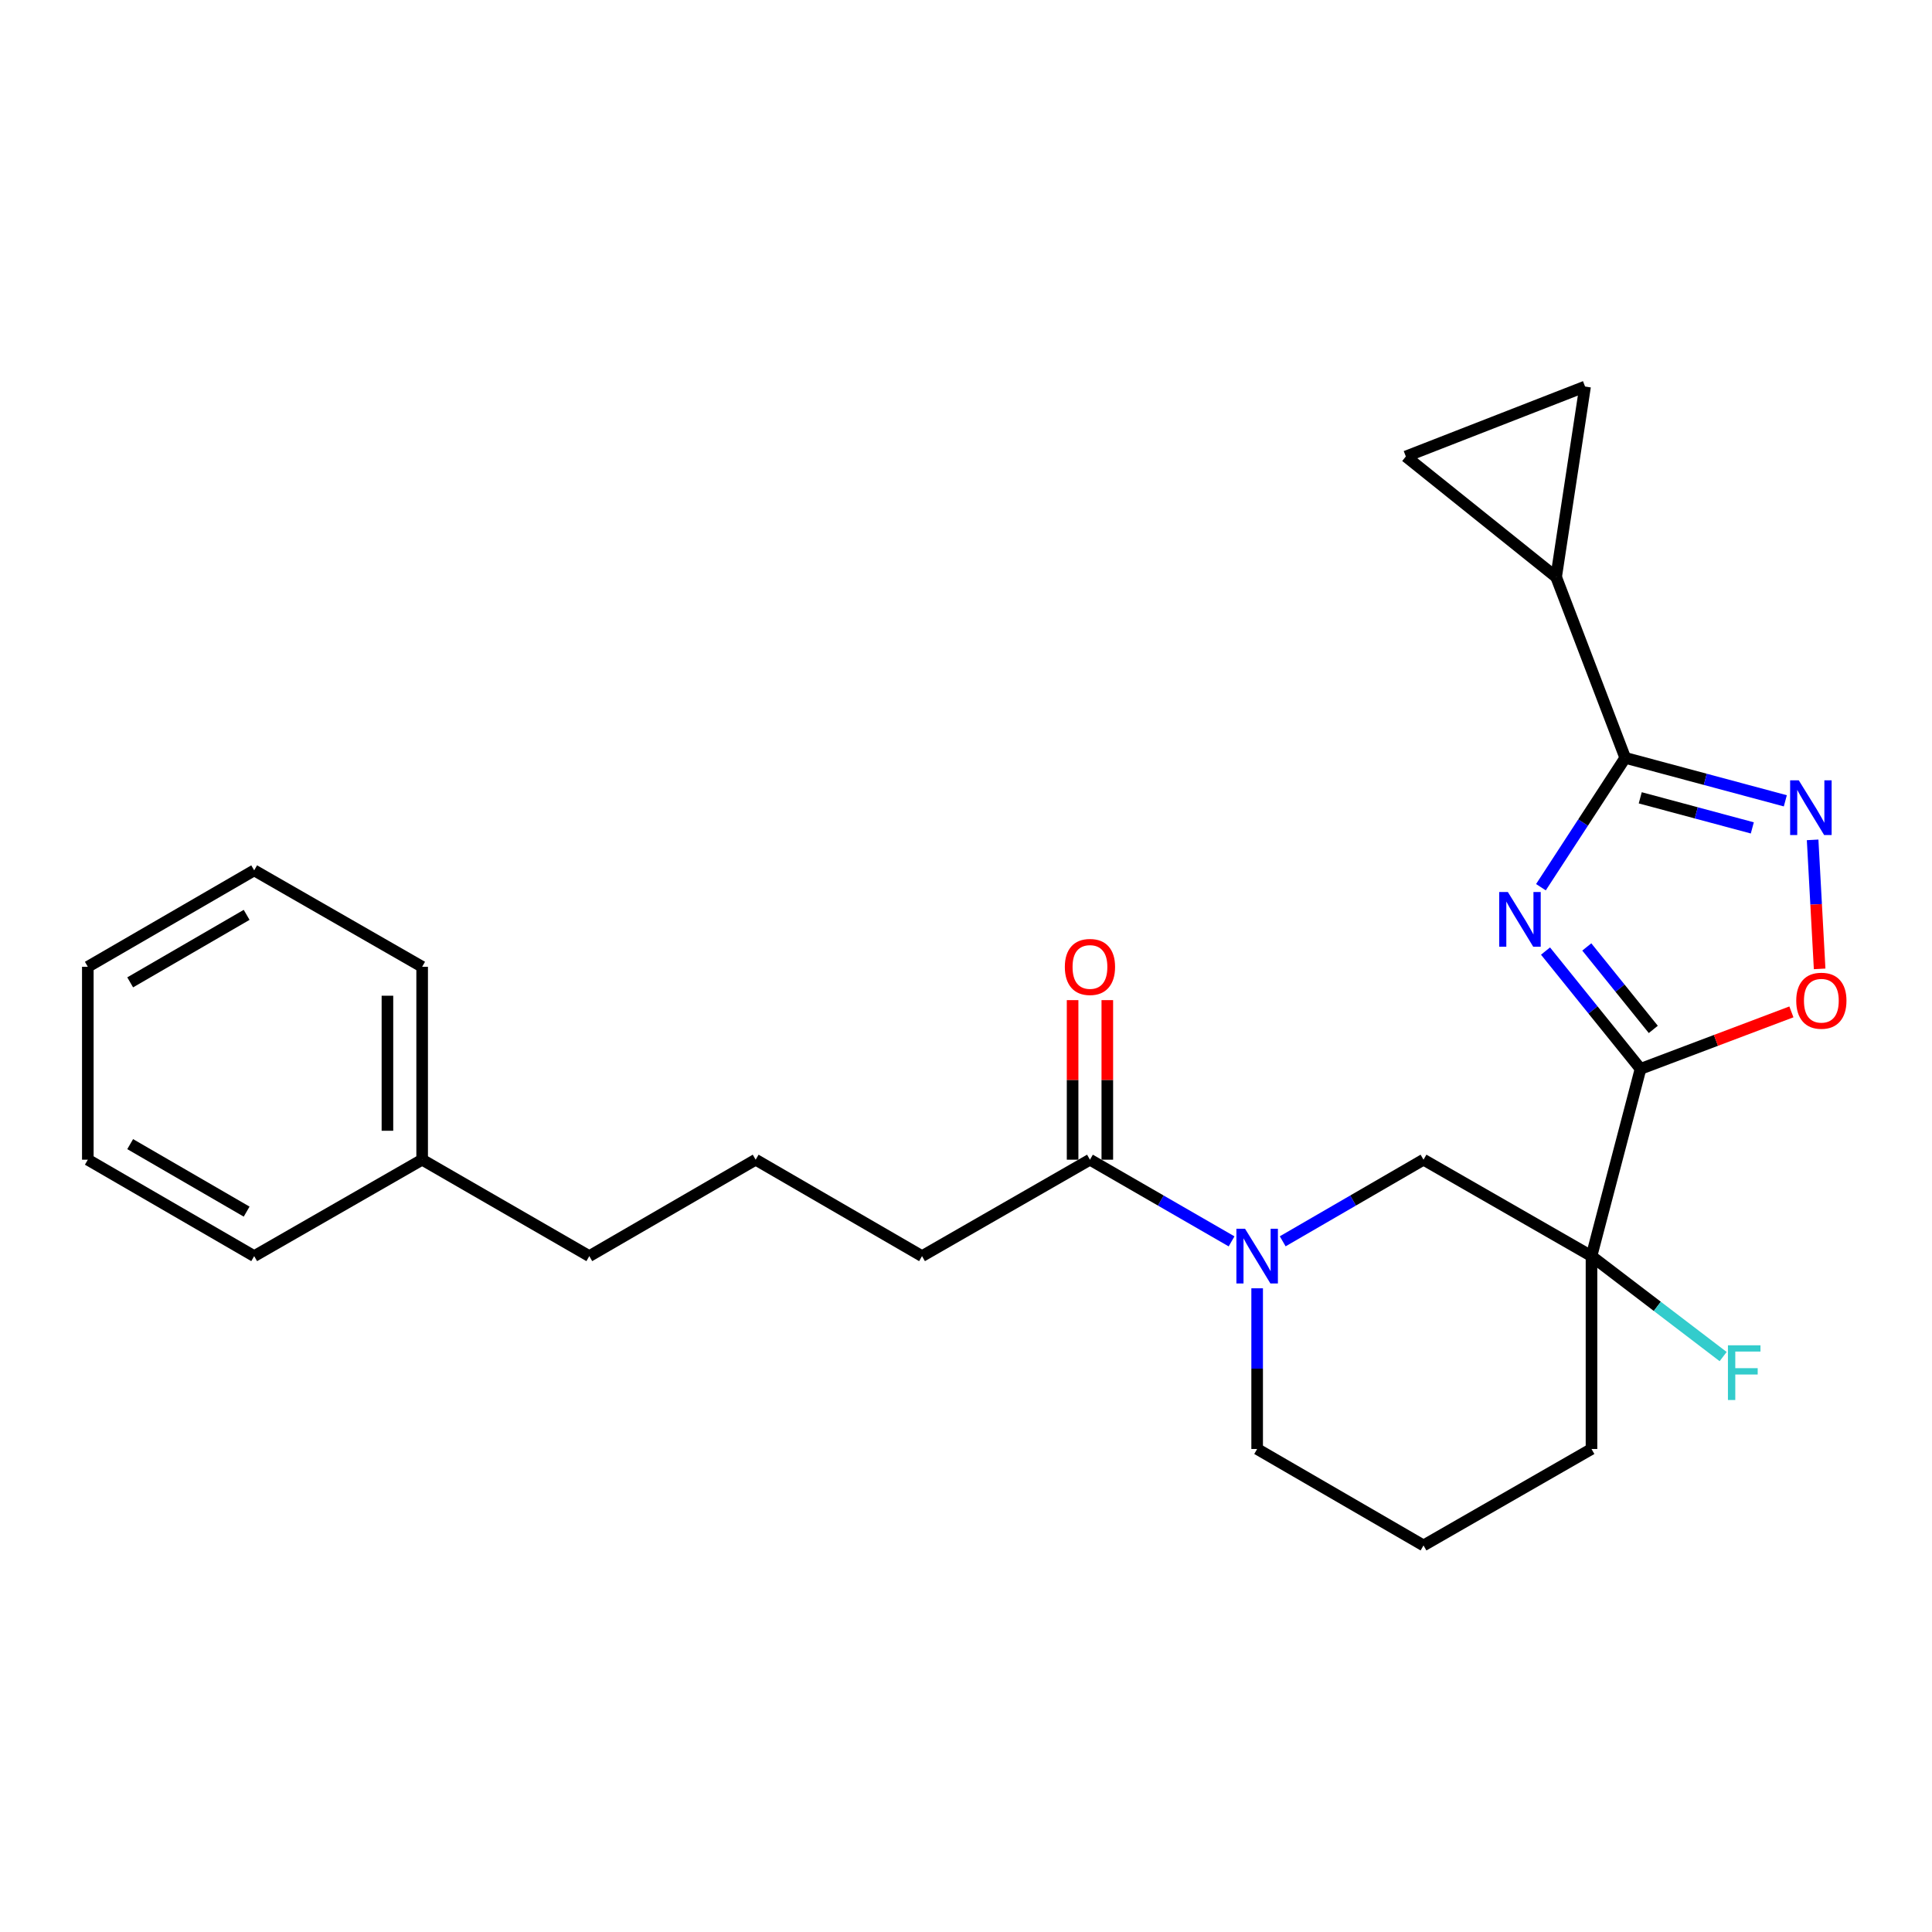 <?xml version='1.0' encoding='iso-8859-1'?>
<svg version='1.1' baseProfile='full'
              xmlns='http://www.w3.org/2000/svg'
                      xmlns:rdkit='http://www.rdkit.org/xml'
                      xmlns:xlink='http://www.w3.org/1999/xlink'
                  xml:space='preserve'
width='1000px' height='1000px' viewBox='0 0 1000 1000'>
<!-- END OF HEADER -->
<rect style='opacity:1.0;fill:#FFFFFF;stroke:none' width='1000' height='1000' x='0' y='0'> </rect>
<path class='bond-0' d='M 799.956,492.271 L 824.544,522.759' style='fill:none;fill-rule:evenodd;stroke:#0000FF;stroke-width:6px;stroke-linecap:butt;stroke-linejoin:miter;stroke-opacity:1' />
<path class='bond-0' d='M 824.544,522.759 L 849.133,553.247' style='fill:none;fill-rule:evenodd;stroke:#000000;stroke-width:6px;stroke-linecap:butt;stroke-linejoin:miter;stroke-opacity:1' />
<path class='bond-0' d='M 821.32,490.137 L 838.531,511.479' style='fill:none;fill-rule:evenodd;stroke:#0000FF;stroke-width:6px;stroke-linecap:butt;stroke-linejoin:miter;stroke-opacity:1' />
<path class='bond-0' d='M 838.531,511.479 L 855.743,532.821' style='fill:none;fill-rule:evenodd;stroke:#000000;stroke-width:6px;stroke-linecap:butt;stroke-linejoin:miter;stroke-opacity:1' />
<path class='bond-1' d='M 797.584,459.217 L 819.4,425.738' style='fill:none;fill-rule:evenodd;stroke:#0000FF;stroke-width:6px;stroke-linecap:butt;stroke-linejoin:miter;stroke-opacity:1' />
<path class='bond-1' d='M 819.4,425.738 L 841.216,392.258' style='fill:none;fill-rule:evenodd;stroke:#000000;stroke-width:6px;stroke-linecap:butt;stroke-linejoin:miter;stroke-opacity:1' />
<path class='bond-2' d='M 849.133,553.247 L 823.757,650.168' style='fill:none;fill-rule:evenodd;stroke:#000000;stroke-width:6px;stroke-linecap:butt;stroke-linejoin:miter;stroke-opacity:1' />
<path class='bond-4' d='M 849.133,553.247 L 888.18,538.496' style='fill:none;fill-rule:evenodd;stroke:#000000;stroke-width:6px;stroke-linecap:butt;stroke-linejoin:miter;stroke-opacity:1' />
<path class='bond-4' d='M 888.18,538.496 L 927.228,523.745' style='fill:none;fill-rule:evenodd;stroke:#FF0000;stroke-width:6px;stroke-linecap:butt;stroke-linejoin:miter;stroke-opacity:1' />
<path class='bond-3' d='M 841.216,392.258 L 882.649,403.38' style='fill:none;fill-rule:evenodd;stroke:#000000;stroke-width:6px;stroke-linecap:butt;stroke-linejoin:miter;stroke-opacity:1' />
<path class='bond-3' d='M 882.649,403.38 L 924.081,414.502' style='fill:none;fill-rule:evenodd;stroke:#0000FF;stroke-width:6px;stroke-linecap:butt;stroke-linejoin:miter;stroke-opacity:1' />
<path class='bond-3' d='M 848.988,412.949 L 877.99,420.734' style='fill:none;fill-rule:evenodd;stroke:#000000;stroke-width:6px;stroke-linecap:butt;stroke-linejoin:miter;stroke-opacity:1' />
<path class='bond-3' d='M 877.99,420.734 L 906.993,428.52' style='fill:none;fill-rule:evenodd;stroke:#0000FF;stroke-width:6px;stroke-linecap:butt;stroke-linejoin:miter;stroke-opacity:1' />
<path class='bond-6' d='M 841.216,392.258 L 805.449,298.661' style='fill:none;fill-rule:evenodd;stroke:#000000;stroke-width:6px;stroke-linecap:butt;stroke-linejoin:miter;stroke-opacity:1' />
<path class='bond-7' d='M 823.757,650.168 L 736.808,600.255' style='fill:none;fill-rule:evenodd;stroke:#000000;stroke-width:6px;stroke-linecap:butt;stroke-linejoin:miter;stroke-opacity:1' />
<path class='bond-12' d='M 823.757,650.168 L 857.825,676.165' style='fill:none;fill-rule:evenodd;stroke:#000000;stroke-width:6px;stroke-linecap:butt;stroke-linejoin:miter;stroke-opacity:1' />
<path class='bond-12' d='M 857.825,676.165 L 891.893,702.161' style='fill:none;fill-rule:evenodd;stroke:#33CCCC;stroke-width:6px;stroke-linecap:butt;stroke-linejoin:miter;stroke-opacity:1' />
<path class='bond-13' d='M 823.757,650.168 L 823.757,749.994' style='fill:none;fill-rule:evenodd;stroke:#000000;stroke-width:6px;stroke-linecap:butt;stroke-linejoin:miter;stroke-opacity:1' />
<path class='bond-25' d='M 938.213,434.713 L 940.026,468.099' style='fill:none;fill-rule:evenodd;stroke:#0000FF;stroke-width:6px;stroke-linecap:butt;stroke-linejoin:miter;stroke-opacity:1' />
<path class='bond-25' d='M 940.026,468.099 L 941.839,501.486' style='fill:none;fill-rule:evenodd;stroke:#FF0000;stroke-width:6px;stroke-linecap:butt;stroke-linejoin:miter;stroke-opacity:1' />
<path class='bond-5' d='M 663.927,642.5 L 700.368,621.378' style='fill:none;fill-rule:evenodd;stroke:#0000FF;stroke-width:6px;stroke-linecap:butt;stroke-linejoin:miter;stroke-opacity:1' />
<path class='bond-5' d='M 700.368,621.378 L 736.808,600.255' style='fill:none;fill-rule:evenodd;stroke:#000000;stroke-width:6px;stroke-linecap:butt;stroke-linejoin:miter;stroke-opacity:1' />
<path class='bond-8' d='M 637.461,642.533 L 600.81,621.394' style='fill:none;fill-rule:evenodd;stroke:#0000FF;stroke-width:6px;stroke-linecap:butt;stroke-linejoin:miter;stroke-opacity:1' />
<path class='bond-8' d='M 600.81,621.394 L 564.16,600.255' style='fill:none;fill-rule:evenodd;stroke:#000000;stroke-width:6px;stroke-linecap:butt;stroke-linejoin:miter;stroke-opacity:1' />
<path class='bond-27' d='M 650.699,666.824 L 650.699,708.409' style='fill:none;fill-rule:evenodd;stroke:#0000FF;stroke-width:6px;stroke-linecap:butt;stroke-linejoin:miter;stroke-opacity:1' />
<path class='bond-27' d='M 650.699,708.409 L 650.699,749.994' style='fill:none;fill-rule:evenodd;stroke:#000000;stroke-width:6px;stroke-linecap:butt;stroke-linejoin:miter;stroke-opacity:1' />
<path class='bond-9' d='M 805.449,298.661 L 820.433,200.083' style='fill:none;fill-rule:evenodd;stroke:#000000;stroke-width:6px;stroke-linecap:butt;stroke-linejoin:miter;stroke-opacity:1' />
<path class='bond-10' d='M 805.449,298.661 L 727.664,236.27' style='fill:none;fill-rule:evenodd;stroke:#000000;stroke-width:6px;stroke-linecap:butt;stroke-linejoin:miter;stroke-opacity:1' />
<path class='bond-11' d='M 573.144,600.255 L 573.144,558.96' style='fill:none;fill-rule:evenodd;stroke:#000000;stroke-width:6px;stroke-linecap:butt;stroke-linejoin:miter;stroke-opacity:1' />
<path class='bond-11' d='M 573.144,558.96 L 573.144,517.665' style='fill:none;fill-rule:evenodd;stroke:#FF0000;stroke-width:6px;stroke-linecap:butt;stroke-linejoin:miter;stroke-opacity:1' />
<path class='bond-11' d='M 555.175,600.255 L 555.175,558.96' style='fill:none;fill-rule:evenodd;stroke:#000000;stroke-width:6px;stroke-linecap:butt;stroke-linejoin:miter;stroke-opacity:1' />
<path class='bond-11' d='M 555.175,558.96 L 555.175,517.665' style='fill:none;fill-rule:evenodd;stroke:#FF0000;stroke-width:6px;stroke-linecap:butt;stroke-linejoin:miter;stroke-opacity:1' />
<path class='bond-15' d='M 564.16,600.255 L 477.241,650.168' style='fill:none;fill-rule:evenodd;stroke:#000000;stroke-width:6px;stroke-linecap:butt;stroke-linejoin:miter;stroke-opacity:1' />
<path class='bond-26' d='M 820.433,200.083 L 727.664,236.27' style='fill:none;fill-rule:evenodd;stroke:#000000;stroke-width:6px;stroke-linecap:butt;stroke-linejoin:miter;stroke-opacity:1' />
<path class='bond-17' d='M 823.757,749.994 L 736.808,799.917' style='fill:none;fill-rule:evenodd;stroke:#000000;stroke-width:6px;stroke-linecap:butt;stroke-linejoin:miter;stroke-opacity:1' />
<path class='bond-14' d='M 650.699,749.994 L 736.808,799.917' style='fill:none;fill-rule:evenodd;stroke:#000000;stroke-width:6px;stroke-linecap:butt;stroke-linejoin:miter;stroke-opacity:1' />
<path class='bond-18' d='M 477.241,650.168 L 391.132,600.255' style='fill:none;fill-rule:evenodd;stroke:#000000;stroke-width:6px;stroke-linecap:butt;stroke-linejoin:miter;stroke-opacity:1' />
<path class='bond-16' d='M 218.503,600.255 L 305.022,650.168' style='fill:none;fill-rule:evenodd;stroke:#000000;stroke-width:6px;stroke-linecap:butt;stroke-linejoin:miter;stroke-opacity:1' />
<path class='bond-20' d='M 218.503,600.255 L 218.503,500.409' style='fill:none;fill-rule:evenodd;stroke:#000000;stroke-width:6px;stroke-linecap:butt;stroke-linejoin:miter;stroke-opacity:1' />
<path class='bond-20' d='M 200.534,585.278 L 200.534,515.386' style='fill:none;fill-rule:evenodd;stroke:#000000;stroke-width:6px;stroke-linecap:butt;stroke-linejoin:miter;stroke-opacity:1' />
<path class='bond-21' d='M 218.503,600.255 L 131.564,650.168' style='fill:none;fill-rule:evenodd;stroke:#000000;stroke-width:6px;stroke-linecap:butt;stroke-linejoin:miter;stroke-opacity:1' />
<path class='bond-19' d='M 391.132,600.255 L 305.022,650.168' style='fill:none;fill-rule:evenodd;stroke:#000000;stroke-width:6px;stroke-linecap:butt;stroke-linejoin:miter;stroke-opacity:1' />
<path class='bond-23' d='M 218.503,500.409 L 131.564,450.496' style='fill:none;fill-rule:evenodd;stroke:#000000;stroke-width:6px;stroke-linecap:butt;stroke-linejoin:miter;stroke-opacity:1' />
<path class='bond-22' d='M 131.564,650.168 L 45.455,600.255' style='fill:none;fill-rule:evenodd;stroke:#000000;stroke-width:6px;stroke-linecap:butt;stroke-linejoin:miter;stroke-opacity:1' />
<path class='bond-22' d='M 127.659,627.135 L 67.382,592.196' style='fill:none;fill-rule:evenodd;stroke:#000000;stroke-width:6px;stroke-linecap:butt;stroke-linejoin:miter;stroke-opacity:1' />
<path class='bond-24' d='M 45.455,600.255 L 45.455,500.409' style='fill:none;fill-rule:evenodd;stroke:#000000;stroke-width:6px;stroke-linecap:butt;stroke-linejoin:miter;stroke-opacity:1' />
<path class='bond-28' d='M 131.564,450.496 L 45.455,500.409' style='fill:none;fill-rule:evenodd;stroke:#000000;stroke-width:6px;stroke-linecap:butt;stroke-linejoin:miter;stroke-opacity:1' />
<path class='bond-28' d='M 127.659,473.529 L 67.382,508.468' style='fill:none;fill-rule:evenodd;stroke:#000000;stroke-width:6px;stroke-linecap:butt;stroke-linejoin:miter;stroke-opacity:1' />
<path  class='atom-0' d='M 780.471 461.712
L 789.751 476.712
Q 790.671 478.192, 792.151 480.872
Q 793.631 483.552, 793.711 483.712
L 793.711 461.712
L 797.471 461.712
L 797.471 490.032
L 793.591 490.032
L 783.631 473.632
Q 782.471 471.712, 781.231 469.512
Q 780.031 467.312, 779.671 466.632
L 779.671 490.032
L 775.991 490.032
L 775.991 461.712
L 780.471 461.712
' fill='#0000FF'/>
<path  class='atom-4' d='M 931.049 403.893
L 940.329 418.893
Q 941.249 420.373, 942.729 423.053
Q 944.209 425.733, 944.289 425.893
L 944.289 403.893
L 948.049 403.893
L 948.049 432.213
L 944.169 432.213
L 934.209 415.813
Q 933.049 413.893, 931.809 411.693
Q 930.609 409.493, 930.249 408.813
L 930.249 432.213
L 926.569 432.213
L 926.569 403.893
L 931.049 403.893
' fill='#0000FF'/>
<path  class='atom-5' d='M 929.729 517.969
Q 929.729 511.169, 933.089 507.369
Q 936.449 503.569, 942.729 503.569
Q 949.009 503.569, 952.369 507.369
Q 955.729 511.169, 955.729 517.969
Q 955.729 524.849, 952.329 528.769
Q 948.929 532.649, 942.729 532.649
Q 936.489 532.649, 933.089 528.769
Q 929.729 524.889, 929.729 517.969
M 942.729 529.449
Q 947.049 529.449, 949.369 526.569
Q 951.729 523.649, 951.729 517.969
Q 951.729 512.409, 949.369 509.609
Q 947.049 506.769, 942.729 506.769
Q 938.409 506.769, 936.049 509.569
Q 933.729 512.369, 933.729 517.969
Q 933.729 523.689, 936.049 526.569
Q 938.409 529.449, 942.729 529.449
' fill='#FF0000'/>
<path  class='atom-6' d='M 644.439 636.008
L 653.719 651.008
Q 654.639 652.488, 656.119 655.168
Q 657.599 657.848, 657.679 658.008
L 657.679 636.008
L 661.439 636.008
L 661.439 664.328
L 657.559 664.328
L 647.599 647.928
Q 646.439 646.008, 645.199 643.808
Q 643.999 641.608, 643.639 640.928
L 643.639 664.328
L 639.959 664.328
L 639.959 636.008
L 644.439 636.008
' fill='#0000FF'/>
<path  class='atom-12' d='M 551.16 500.489
Q 551.16 493.689, 554.52 489.889
Q 557.88 486.089, 564.16 486.089
Q 570.44 486.089, 573.8 489.889
Q 577.16 493.689, 577.16 500.489
Q 577.16 507.369, 573.76 511.289
Q 570.36 515.169, 564.16 515.169
Q 557.92 515.169, 554.52 511.289
Q 551.16 507.409, 551.16 500.489
M 564.16 511.969
Q 568.48 511.969, 570.8 509.089
Q 573.16 506.169, 573.16 500.489
Q 573.16 494.929, 570.8 492.129
Q 568.48 489.289, 564.16 489.289
Q 559.84 489.289, 557.48 492.089
Q 555.16 494.889, 555.16 500.489
Q 555.16 506.209, 557.48 509.089
Q 559.84 511.969, 564.16 511.969
' fill='#FF0000'/>
<path  class='atom-13' d='M 894.379 696.323
L 911.219 696.323
L 911.219 699.563
L 898.179 699.563
L 898.179 708.163
L 909.779 708.163
L 909.779 711.443
L 898.179 711.443
L 898.179 724.643
L 894.379 724.643
L 894.379 696.323
' fill='#33CCCC'/>
</svg>
